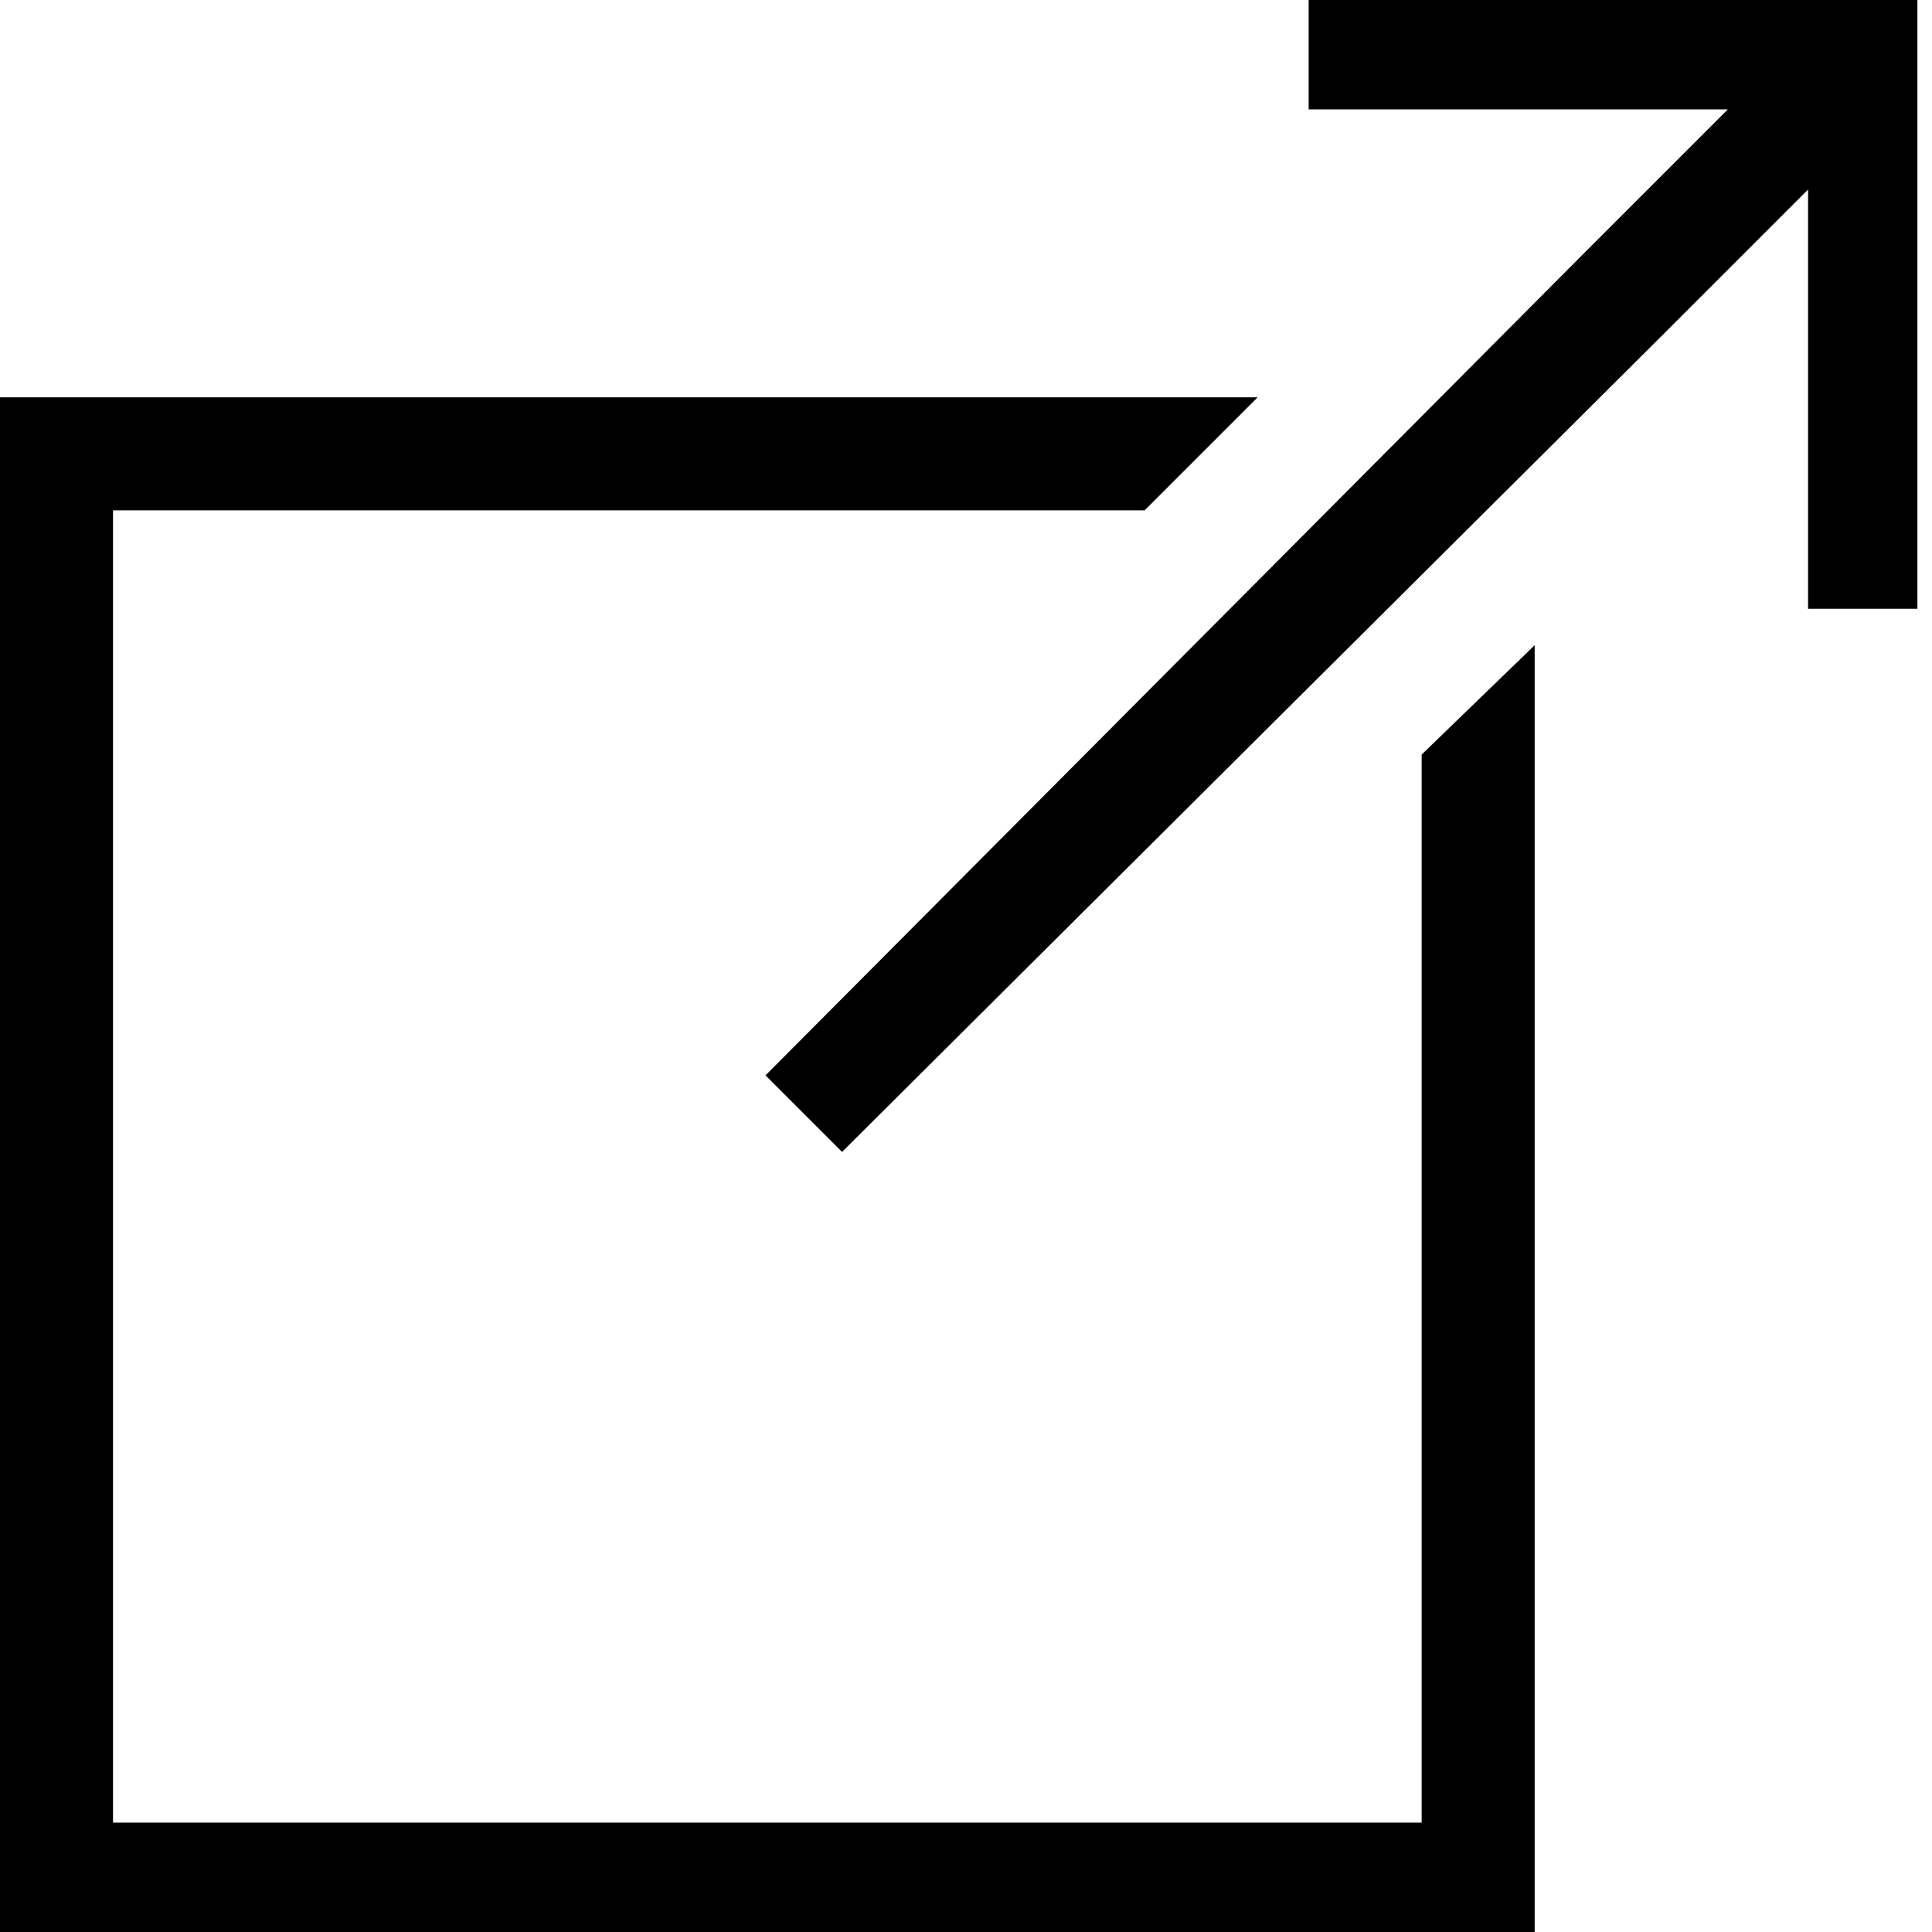 <?xml version="1.0" encoding="utf-8"?>
<!-- Generator: Adobe Illustrator 23.1.1, SVG Export Plug-In . SVG Version: 6.00 Build 0)  -->
<svg version="1.1" id="Calque_1" xmlns="http://www.w3.org/2000/svg" xmlns:xlink="http://www.w3.org/1999/xlink" x="0px" y="0px"
	 viewBox="0 0 53 53" style="enable-background:new 0 0 53 53;" xml:space="preserve">
<polygon points="39,50 3.1,50 3.1,14 31.4,14 34.5,10.9 0,10.9 0,53 42.1,53 42.1,17.7 39,20.7 "/>
<polygon points="35.9,0 35.9,3 47.4,3 43.5,6.9 21,29.5 23.1,31.6 45.7,9.1 49.6,5.2 49.6,16.7 52.6,16.7 52.6,0 "/>
</svg>
